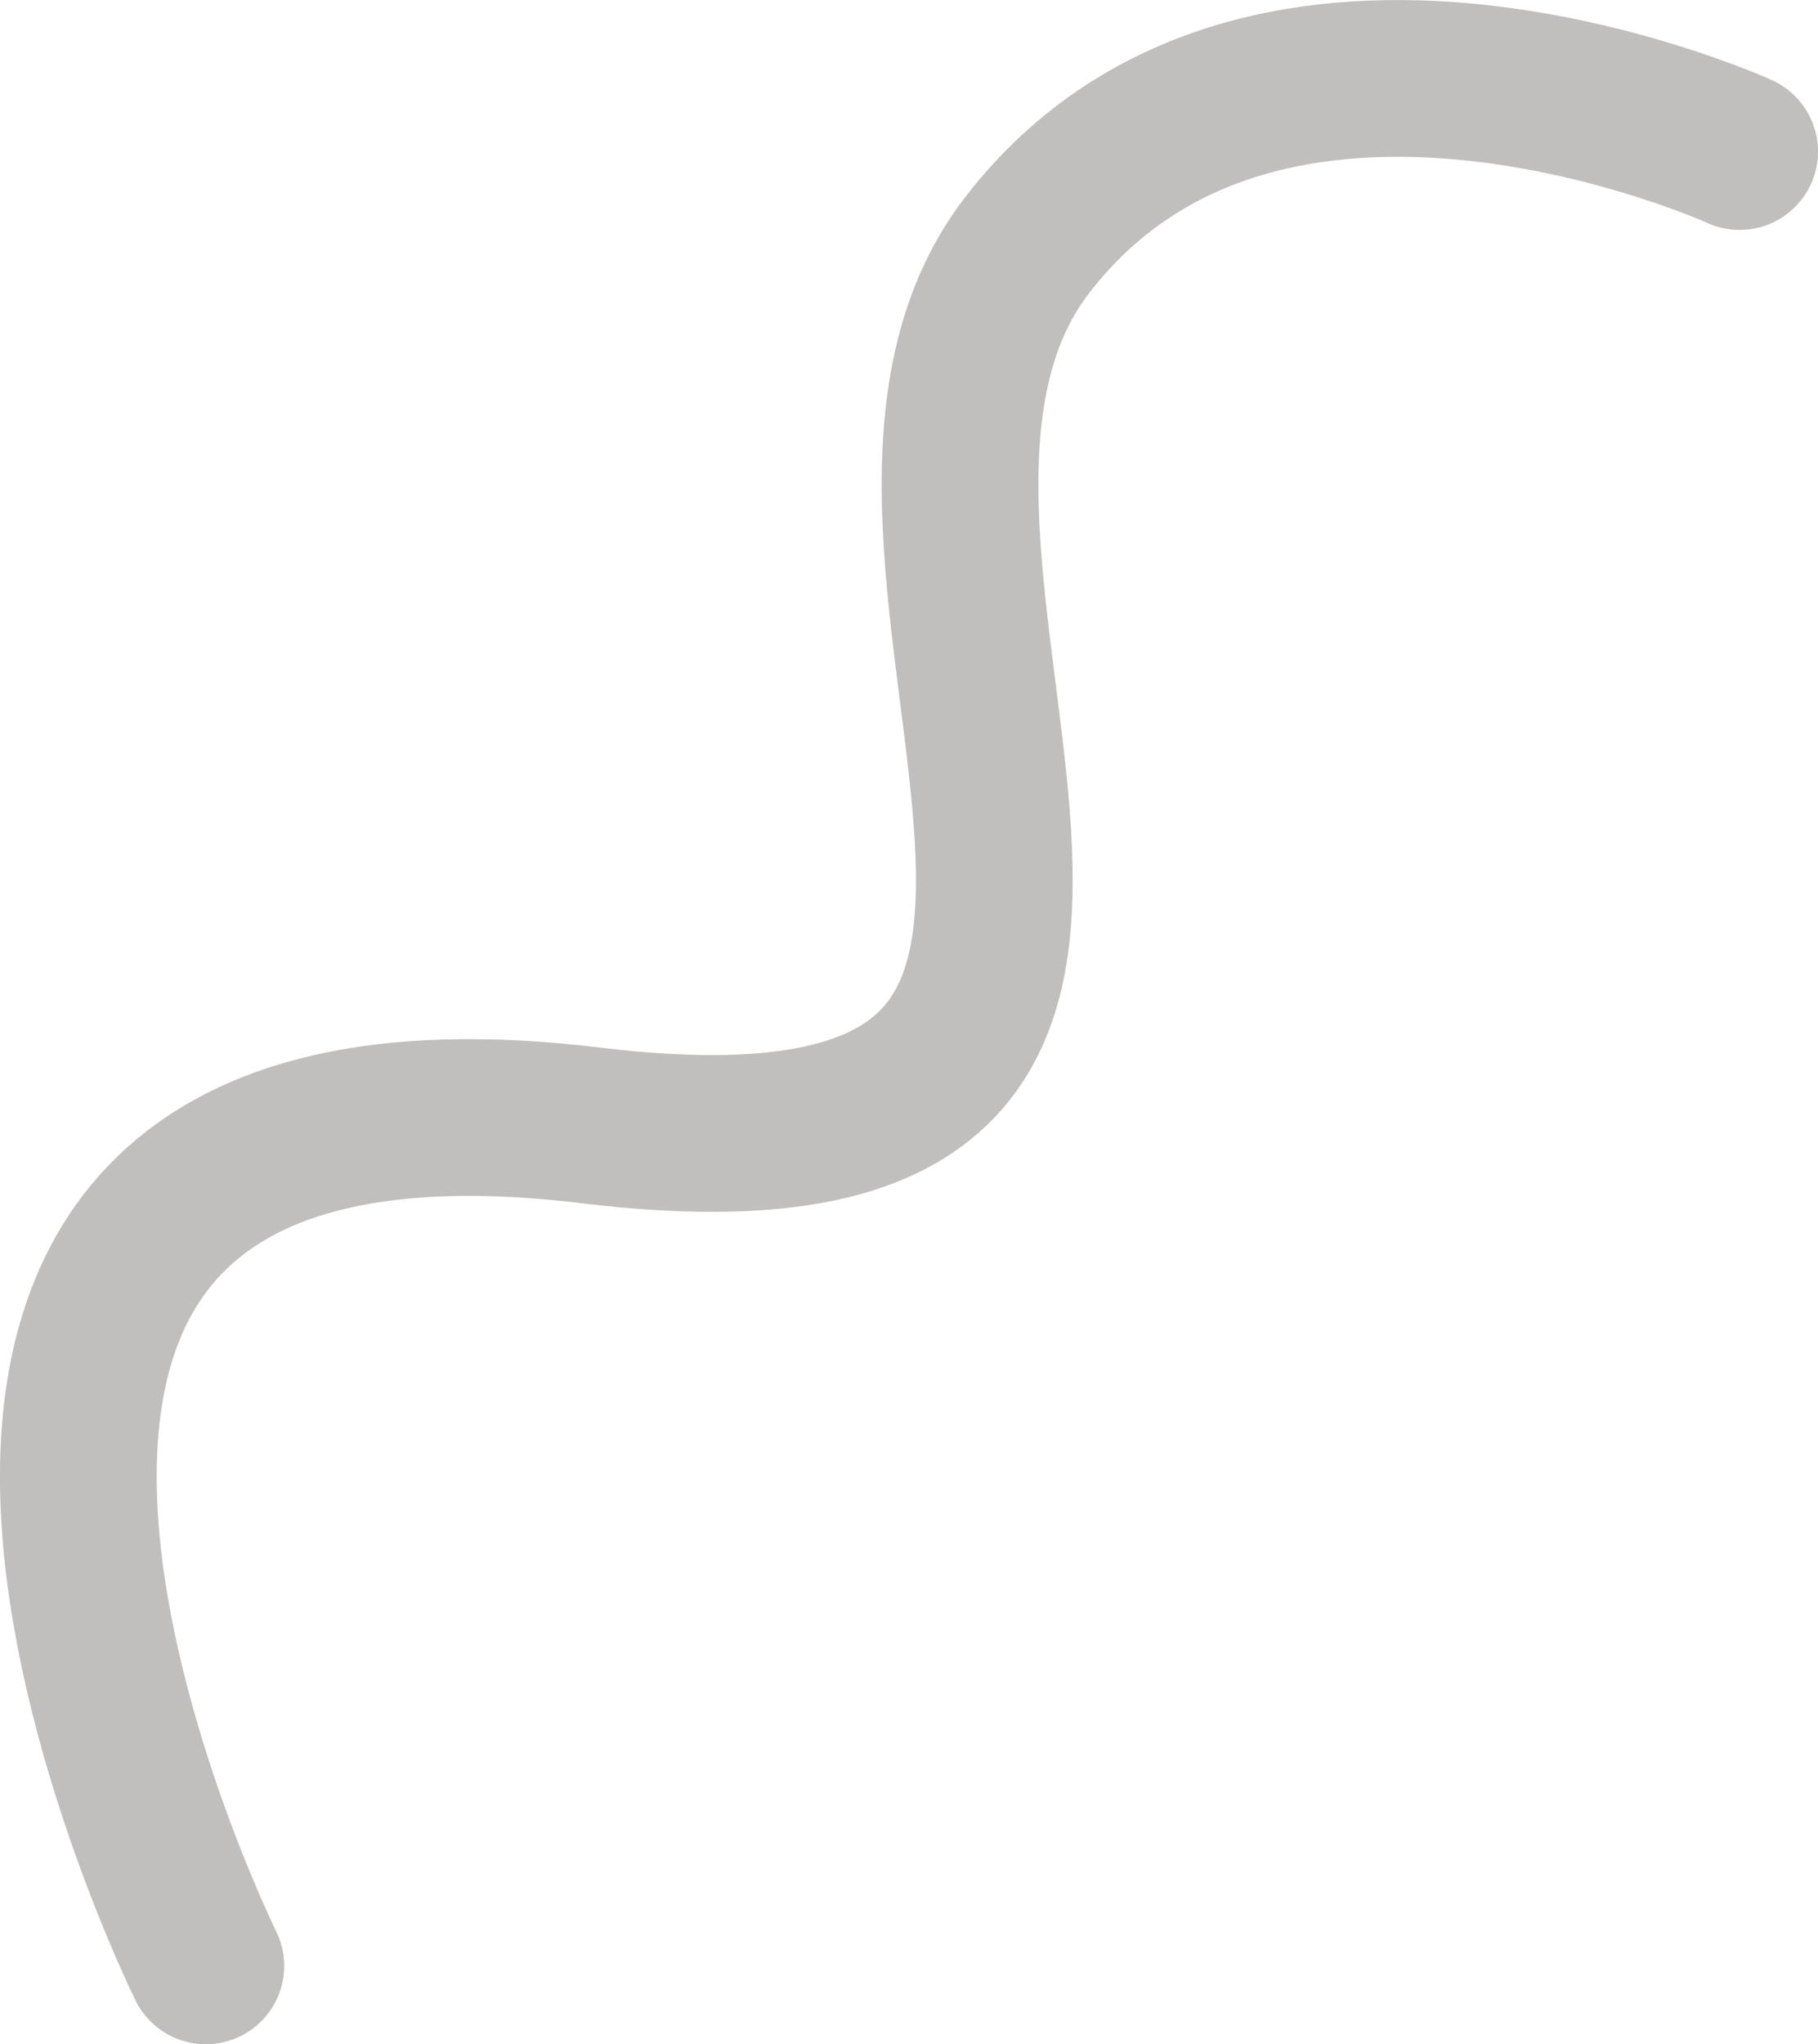 <?xml version="1.0" encoding="UTF-8"?> <svg xmlns="http://www.w3.org/2000/svg" viewBox="0 0 34.8 39.12"> <defs> <style>.cls-1{fill:none;stroke:#c1bebe;stroke-linecap:round;stroke-linejoin:round;stroke-width:3px;}</style> </defs> <g id="Camada_2" data-name="Camada 2"> <g id="Camada_1-2" data-name="Camada 1"> <path class="cls-1" d="M33.3,2.9S24.24-1.22,19.67,4.68s5.57,18.53-8.33,16.86c-16.34-2-7.4,16.08-7.4,16.08"></path> </g> </g> </svg> 